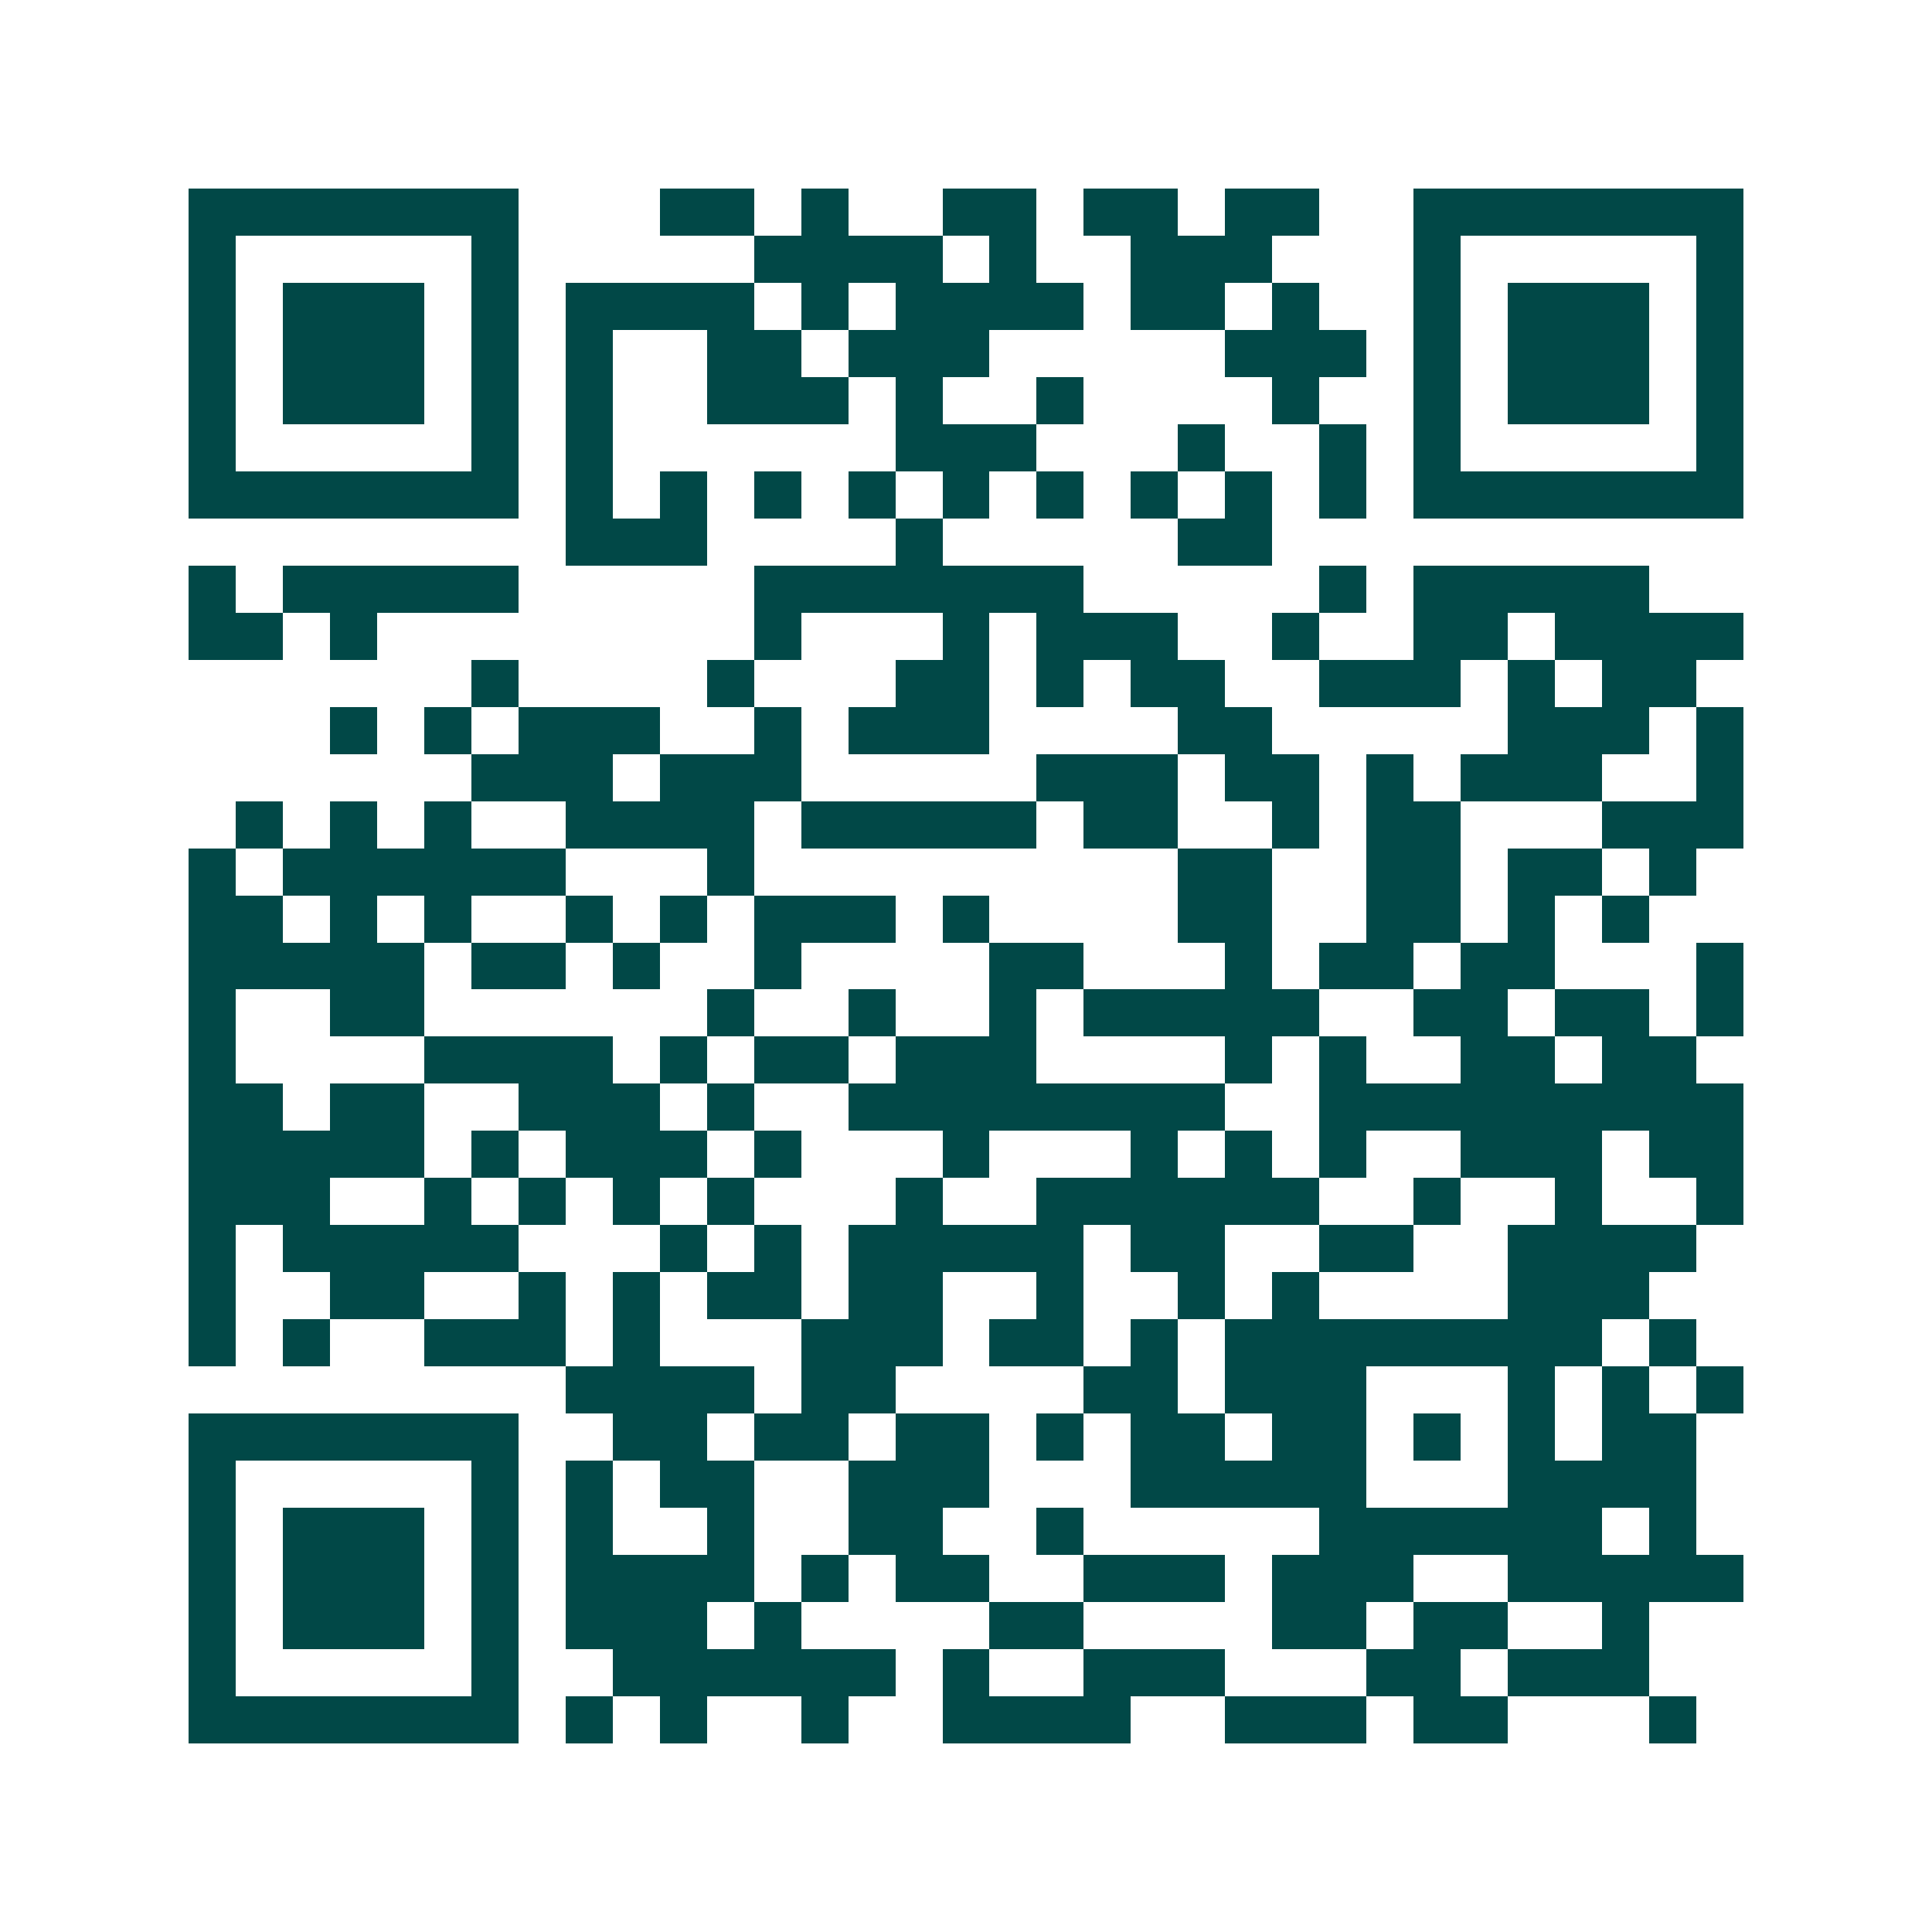 <svg xmlns="http://www.w3.org/2000/svg" width="200" height="200" viewBox="0 0 41 41" shape-rendering="crispEdges"><path fill="#ffffff" d="M0 0h41v41H0z"/><path stroke="#014847" d="M4 4.5h7m3 0h2m1 0h1m2 0h2m1 0h2m1 0h2m2 0h7M4 5.5h1m5 0h1m5 0h4m1 0h1m2 0h3m3 0h1m5 0h1M4 6.5h1m1 0h3m1 0h1m1 0h4m1 0h1m1 0h4m1 0h2m1 0h1m2 0h1m1 0h3m1 0h1M4 7.5h1m1 0h3m1 0h1m1 0h1m2 0h2m1 0h3m5 0h3m1 0h1m1 0h3m1 0h1M4 8.5h1m1 0h3m1 0h1m1 0h1m2 0h3m1 0h1m2 0h1m4 0h1m2 0h1m1 0h3m1 0h1M4 9.5h1m5 0h1m1 0h1m6 0h3m3 0h1m2 0h1m1 0h1m5 0h1M4 10.5h7m1 0h1m1 0h1m1 0h1m1 0h1m1 0h1m1 0h1m1 0h1m1 0h1m1 0h1m1 0h7M12 11.5h3m4 0h1m5 0h2M4 12.5h1m1 0h5m5 0h7m5 0h1m1 0h5M4 13.5h2m1 0h1m8 0h1m3 0h1m1 0h3m2 0h1m2 0h2m1 0h4M10 14.5h1m4 0h1m3 0h2m1 0h1m1 0h2m2 0h3m1 0h1m1 0h2M7 15.5h1m1 0h1m1 0h3m2 0h1m1 0h3m4 0h2m5 0h3m1 0h1M10 16.5h3m1 0h3m5 0h3m1 0h2m1 0h1m1 0h3m2 0h1M5 17.5h1m1 0h1m1 0h1m2 0h4m1 0h5m1 0h2m2 0h1m1 0h2m3 0h3M4 18.5h1m1 0h6m3 0h1m9 0h2m2 0h2m1 0h2m1 0h1M4 19.5h2m1 0h1m1 0h1m2 0h1m1 0h1m1 0h3m1 0h1m4 0h2m2 0h2m1 0h1m1 0h1M4 20.5h5m1 0h2m1 0h1m2 0h1m4 0h2m3 0h1m1 0h2m1 0h2m3 0h1M4 21.5h1m2 0h2m6 0h1m2 0h1m2 0h1m1 0h5m2 0h2m1 0h2m1 0h1M4 22.5h1m4 0h4m1 0h1m1 0h2m1 0h3m4 0h1m1 0h1m2 0h2m1 0h2M4 23.5h2m1 0h2m2 0h3m1 0h1m2 0h8m2 0h9M4 24.5h5m1 0h1m1 0h3m1 0h1m3 0h1m3 0h1m1 0h1m1 0h1m2 0h3m1 0h2M4 25.5h3m2 0h1m1 0h1m1 0h1m1 0h1m3 0h1m2 0h6m2 0h1m2 0h1m2 0h1M4 26.5h1m1 0h5m3 0h1m1 0h1m1 0h5m1 0h2m2 0h2m2 0h4M4 27.5h1m2 0h2m2 0h1m1 0h1m1 0h2m1 0h2m2 0h1m2 0h1m1 0h1m4 0h3M4 28.5h1m1 0h1m2 0h3m1 0h1m3 0h3m1 0h2m1 0h1m1 0h8m1 0h1M12 29.5h4m1 0h2m4 0h2m1 0h3m3 0h1m1 0h1m1 0h1M4 30.5h7m2 0h2m1 0h2m1 0h2m1 0h1m1 0h2m1 0h2m1 0h1m1 0h1m1 0h2M4 31.5h1m5 0h1m1 0h1m1 0h2m2 0h3m3 0h5m3 0h4M4 32.5h1m1 0h3m1 0h1m1 0h1m2 0h1m2 0h2m2 0h1m5 0h6m1 0h1M4 33.5h1m1 0h3m1 0h1m1 0h4m1 0h1m1 0h2m2 0h3m1 0h3m2 0h5M4 34.5h1m1 0h3m1 0h1m1 0h3m1 0h1m4 0h2m4 0h2m1 0h2m2 0h1M4 35.5h1m5 0h1m2 0h6m1 0h1m2 0h3m3 0h2m1 0h3M4 36.5h7m1 0h1m1 0h1m2 0h1m2 0h4m2 0h3m1 0h2m3 0h1"/></svg>

